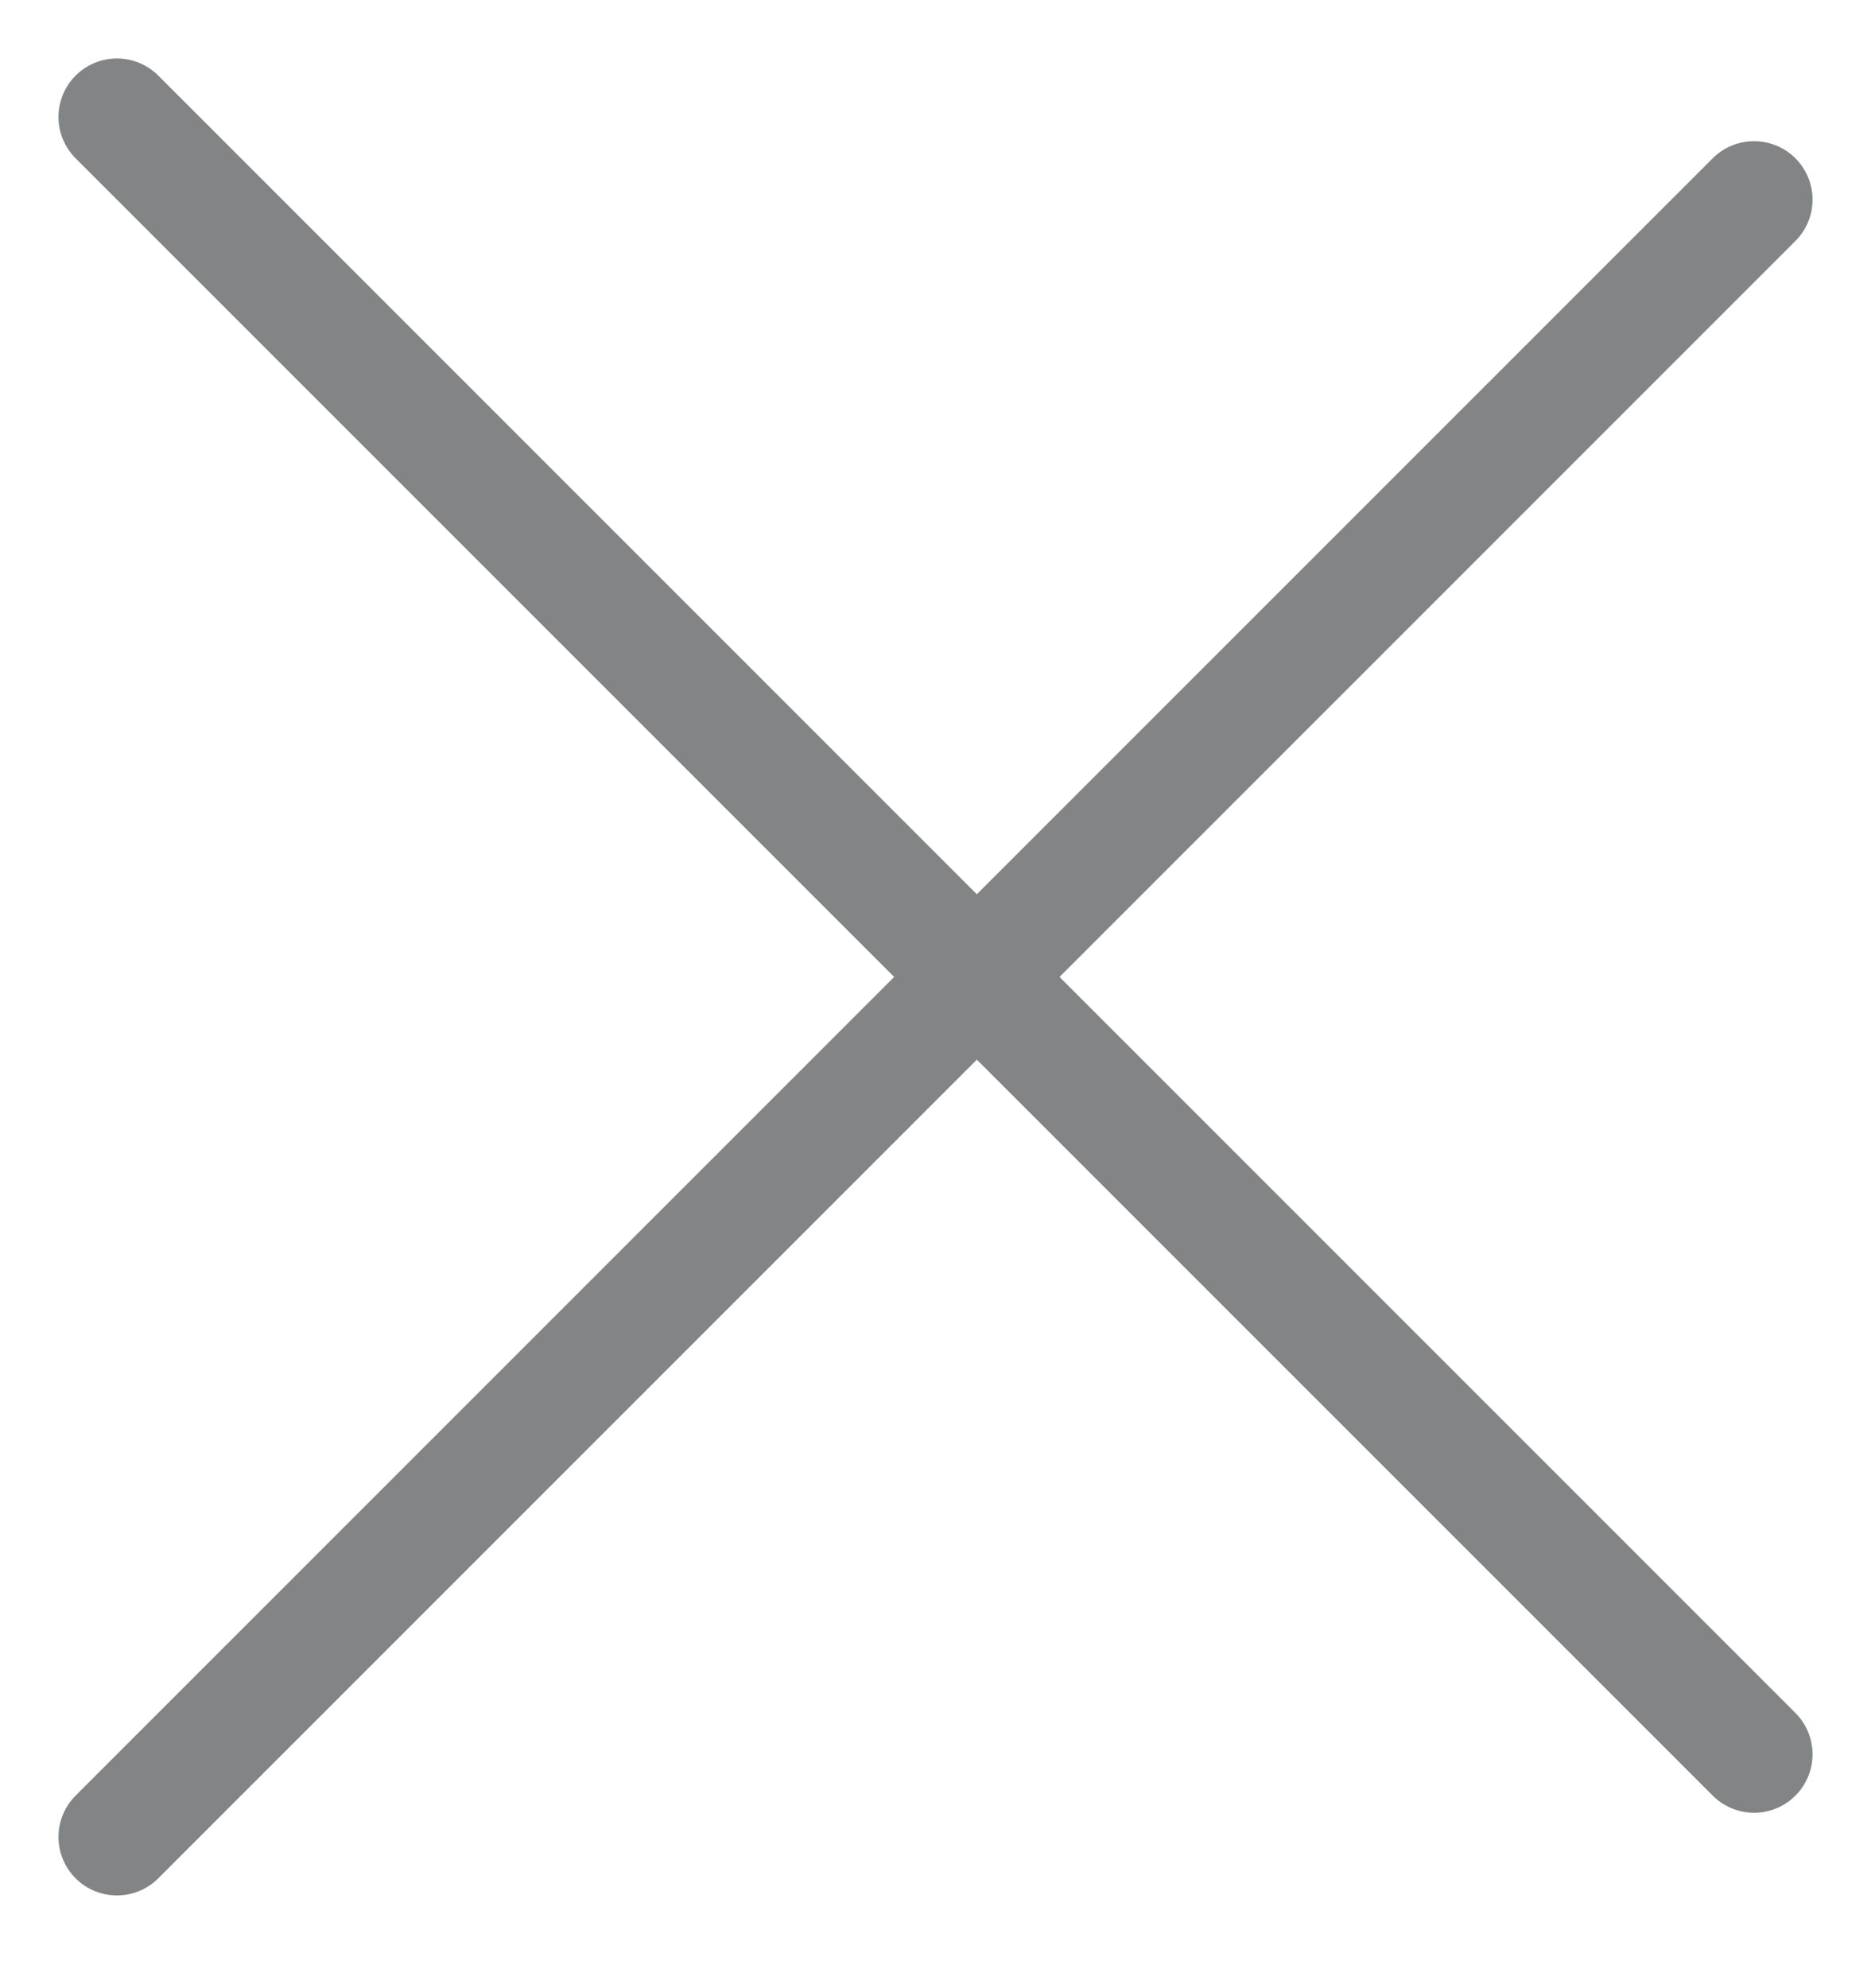 <?xml version="1.0" encoding="UTF-8"?> <svg xmlns="http://www.w3.org/2000/svg" width="16" height="17" viewBox="0 0 16 17" fill="none"><path d="M1 1L15 15" stroke="#828486" stroke-linecap="round"></path><path d="M15 1.707L1 15.707" stroke="#828486" stroke-linecap="round"></path></svg> 